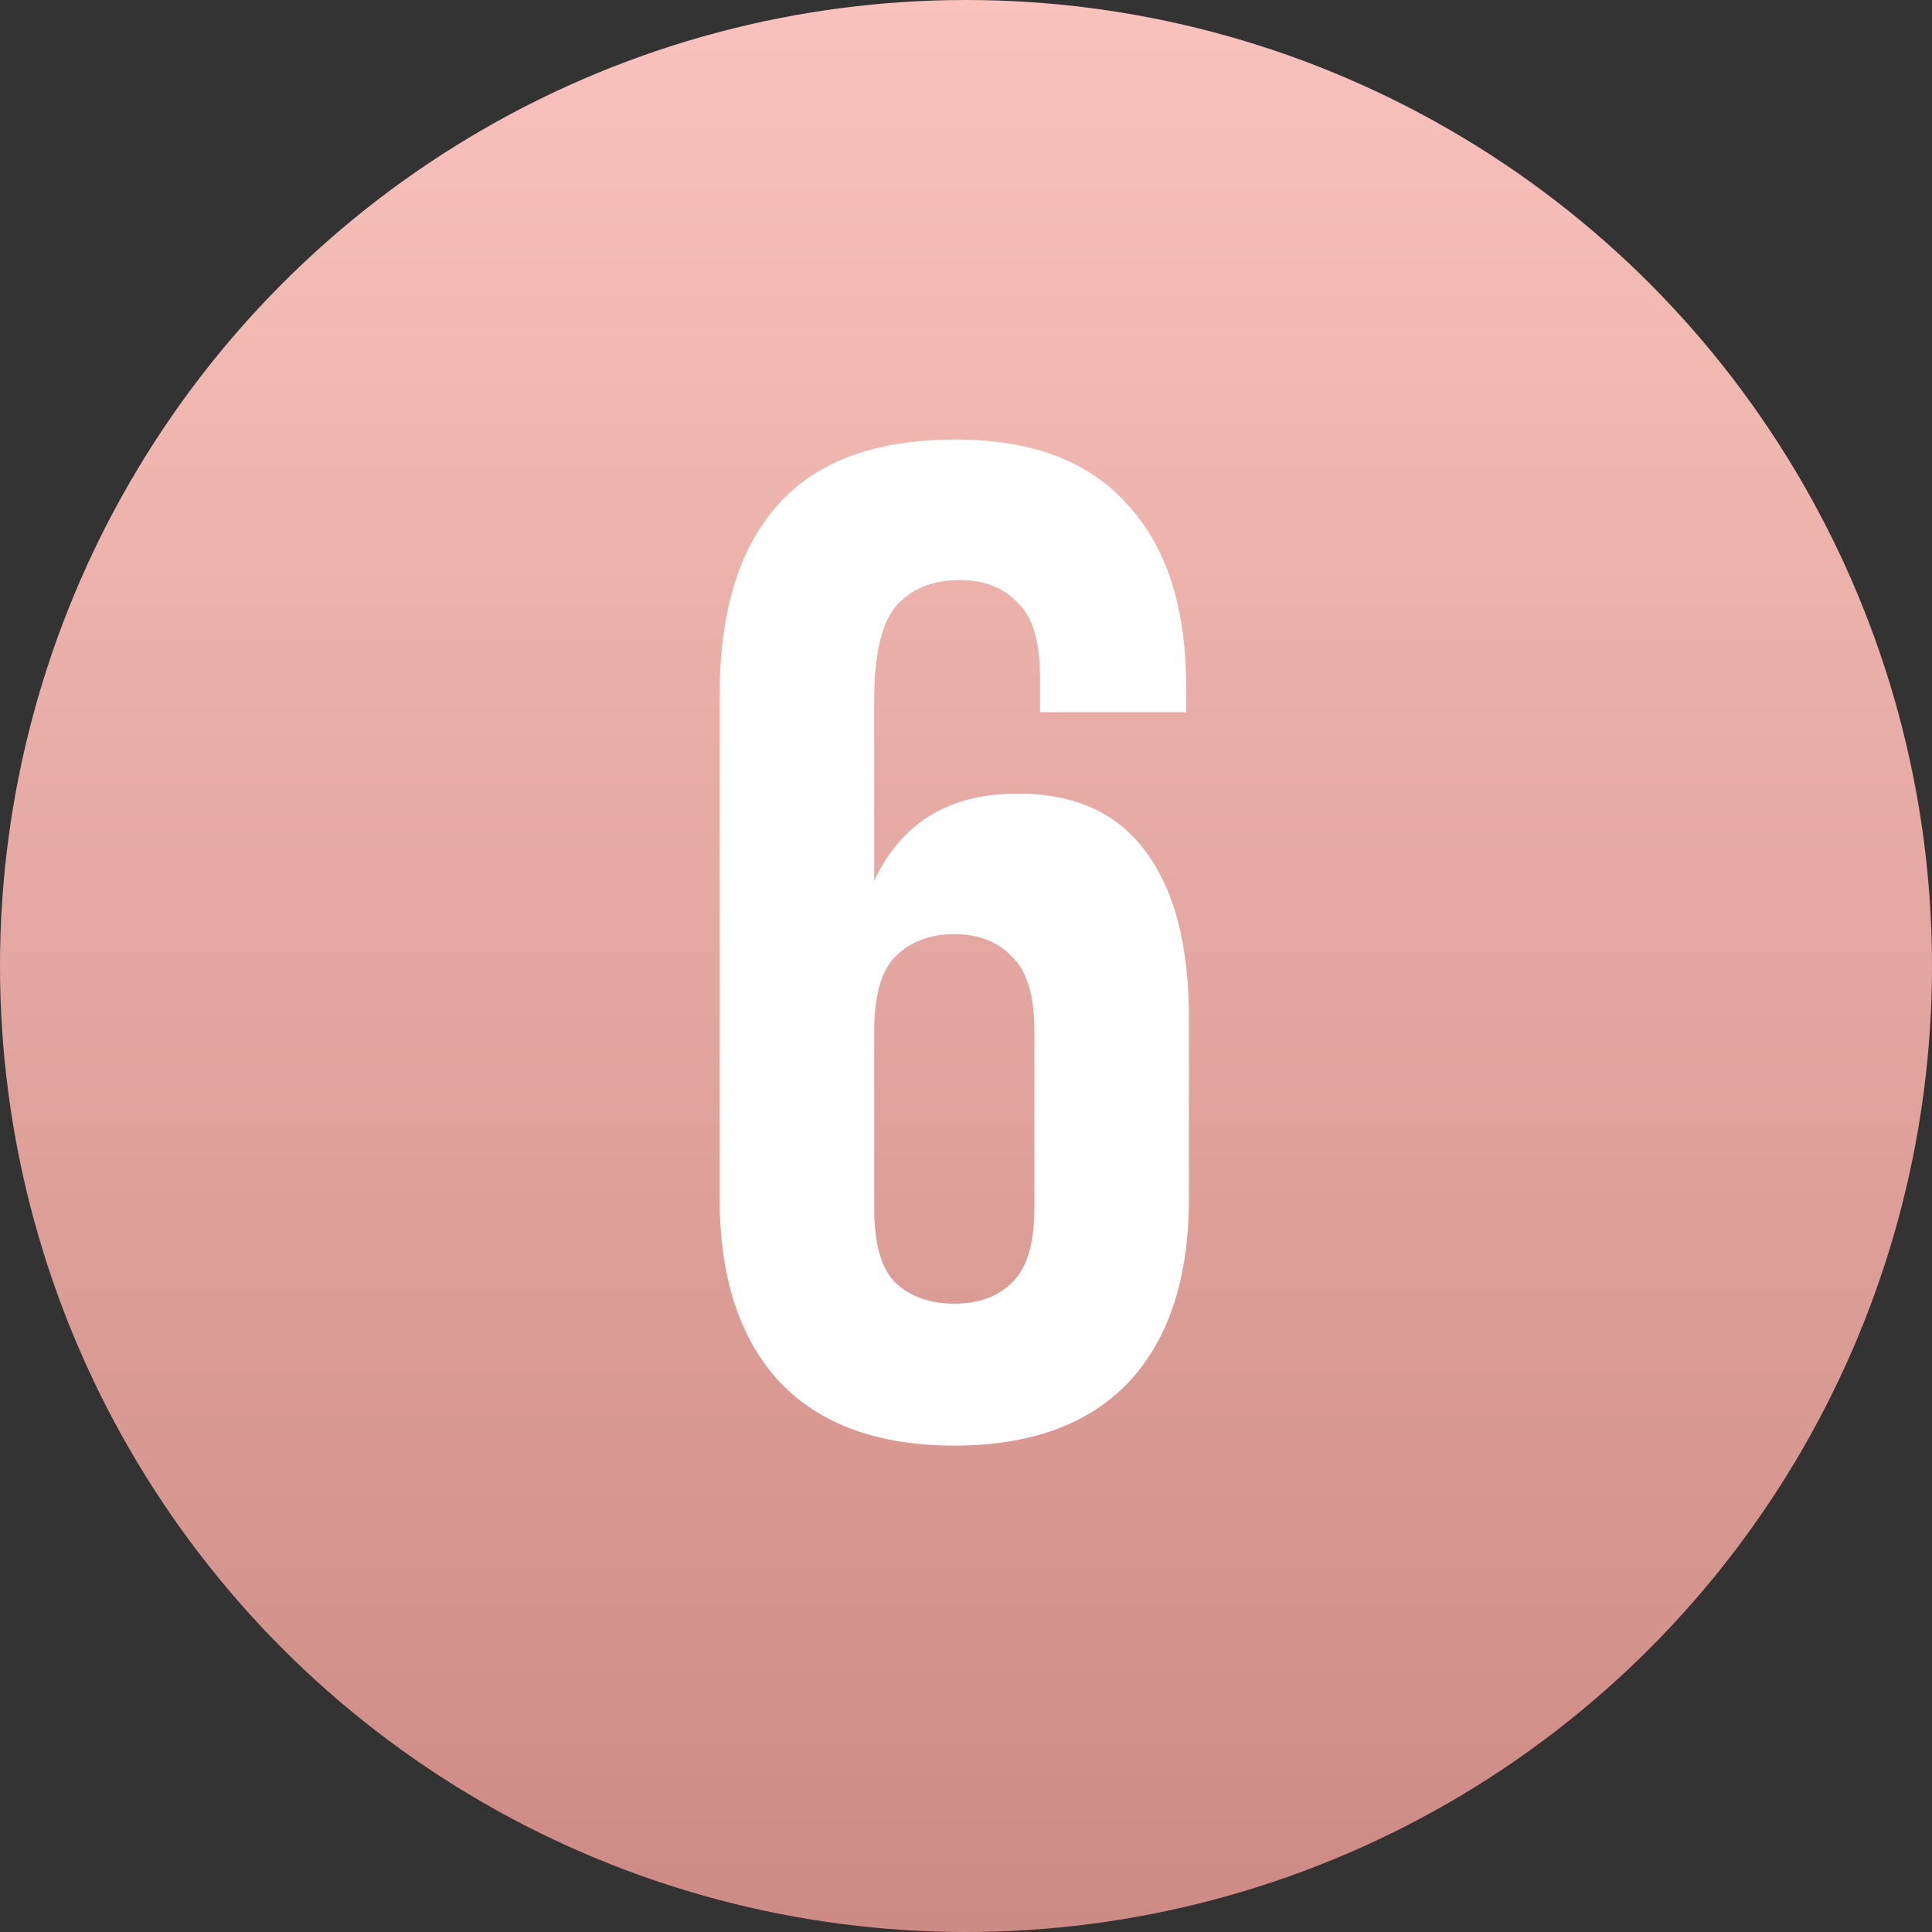 <?xml version="1.0" encoding="UTF-8"?> <svg xmlns="http://www.w3.org/2000/svg" width="66" height="66" viewBox="0 0 66 66" fill="none"><rect x="0" y="0" width="66" height="66" fill="#333333" stroke="none"/> <circle cx="33" cy="33" r="33" fill="url(#paint0_linear)"></circle> <path d="M24.584 23.752C24.584 20.904 25.24 18.744 26.552 17.272C27.864 15.768 29.896 15.016 32.648 15.016C35.24 15.016 37.192 15.752 38.504 17.224C39.848 18.664 40.52 20.744 40.52 23.464V24.328H35.528V23.128C35.528 21.912 35.272 21.064 34.76 20.584C34.28 20.072 33.624 19.816 32.792 19.816C31.864 19.816 31.144 20.104 30.632 20.68C30.12 21.256 29.864 22.344 29.864 23.944V30.088C30.792 28.104 32.424 27.112 34.76 27.112C36.712 27.112 38.168 27.768 39.128 29.08C40.12 30.392 40.616 32.296 40.616 34.792V40.936C40.616 43.656 39.928 45.752 38.552 47.224C37.176 48.664 35.192 49.384 32.6 49.384C30.008 49.384 28.024 48.664 26.648 47.224C25.272 45.752 24.584 43.656 24.584 40.936V23.752ZM32.6 31.912C31.768 31.912 31.096 32.168 30.584 32.68C30.104 33.16 29.864 34.008 29.864 35.224V41.272C29.864 42.488 30.104 43.336 30.584 43.816C31.096 44.296 31.768 44.536 32.6 44.536C33.432 44.536 34.088 44.296 34.568 43.816C35.08 43.336 35.336 42.488 35.336 41.272V35.224C35.336 34.008 35.08 33.16 34.568 32.68C34.088 32.168 33.432 31.912 32.6 31.912Z" fill="white"></path> <defs> <linearGradient id="paint0_linear" x1="33" y1="0" x2="33" y2="66" gradientUnits="userSpaceOnUse"> <stop stop-color="#F9C2BC"></stop> <stop offset="1" stop-color="#CE8A84"></stop> </linearGradient> </defs> </svg> 